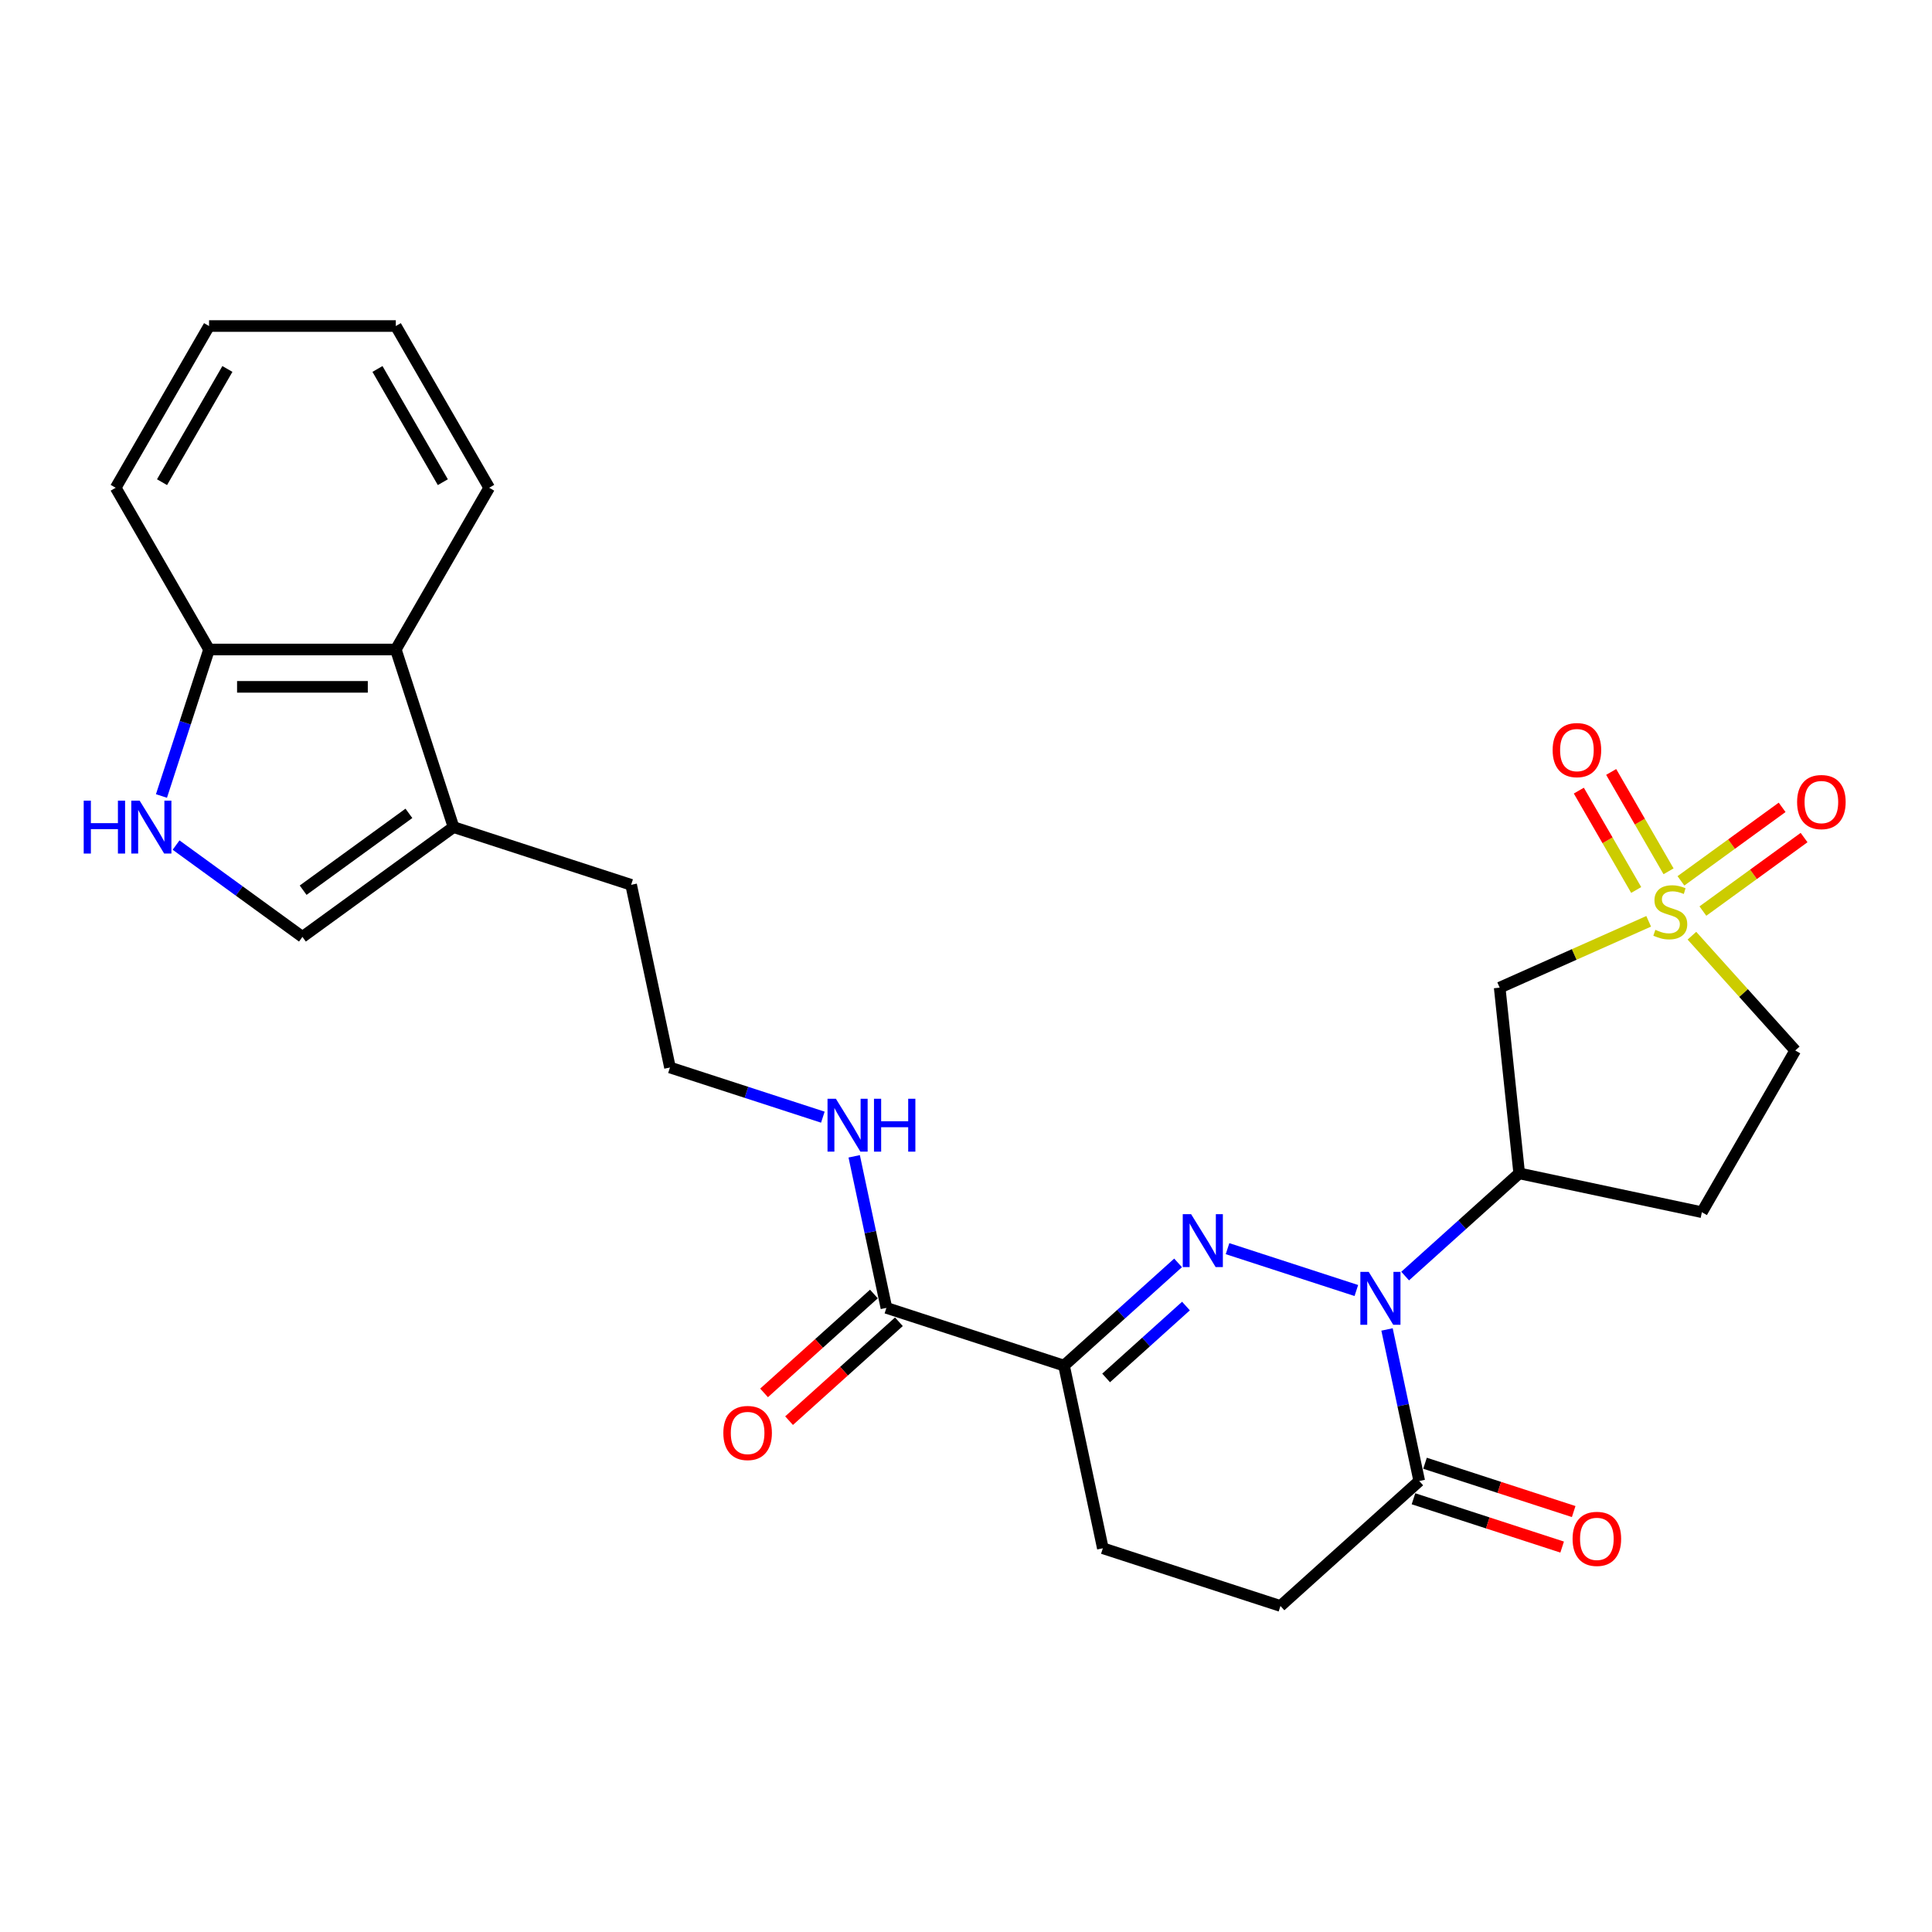 <?xml version='1.0' encoding='iso-8859-1'?>
<svg version='1.1' baseProfile='full'
              xmlns='http://www.w3.org/2000/svg'
                      xmlns:rdkit='http://www.rdkit.org/xml'
                      xmlns:xlink='http://www.w3.org/1999/xlink'
                  xml:space='preserve'
width='1000px' height='1000px' viewBox='0 0 1000 1000'>
<!-- END OF HEADER -->
<rect style='opacity:1.0;fill:#FFFFFF;stroke:none' width='1000' height='1000' x='0' y='0'> </rect>
<path class='bond-0' d='M 635.369,646.304 L 702.041,667.967' style='fill:none;fill-rule:evenodd;stroke:#0000FF;stroke-width:6px;stroke-linecap:butt;stroke-linejoin:miter;stroke-opacity:1' />
<path class='bond-2' d='M 609.772,653.669 L 580.254,680.247' style='fill:none;fill-rule:evenodd;stroke:#0000FF;stroke-width:6px;stroke-linecap:butt;stroke-linejoin:miter;stroke-opacity:1' />
<path class='bond-2' d='M 580.254,680.247 L 550.735,706.826' style='fill:none;fill-rule:evenodd;stroke:#000000;stroke-width:6px;stroke-linecap:butt;stroke-linejoin:miter;stroke-opacity:1' />
<path class='bond-2' d='M 613.853,676.009 L 593.19,694.614' style='fill:none;fill-rule:evenodd;stroke:#0000FF;stroke-width:6px;stroke-linecap:butt;stroke-linejoin:miter;stroke-opacity:1' />
<path class='bond-2' d='M 593.19,694.614 L 572.527,713.219' style='fill:none;fill-rule:evenodd;stroke:#000000;stroke-width:6px;stroke-linecap:butt;stroke-linejoin:miter;stroke-opacity:1' />
<path class='bond-3' d='M 727.301,660.492 L 756.82,633.914' style='fill:none;fill-rule:evenodd;stroke:#0000FF;stroke-width:6px;stroke-linecap:butt;stroke-linejoin:miter;stroke-opacity:1' />
<path class='bond-3' d='M 756.82,633.914 L 786.338,607.335' style='fill:none;fill-rule:evenodd;stroke:#000000;stroke-width:6px;stroke-linecap:butt;stroke-linejoin:miter;stroke-opacity:1' />
<path class='bond-5' d='M 717.926,688.12 L 726.263,727.344' style='fill:none;fill-rule:evenodd;stroke:#0000FF;stroke-width:6px;stroke-linecap:butt;stroke-linejoin:miter;stroke-opacity:1' />
<path class='bond-5' d='M 726.263,727.344 L 734.601,766.567' style='fill:none;fill-rule:evenodd;stroke:#000000;stroke-width:6px;stroke-linecap:butt;stroke-linejoin:miter;stroke-opacity:1' />
<path class='bond-1' d='M 853.347,476.868 L 814.791,494.035' style='fill:none;fill-rule:evenodd;stroke:#CCCC00;stroke-width:6px;stroke-linecap:butt;stroke-linejoin:miter;stroke-opacity:1' />
<path class='bond-1' d='M 814.791,494.035 L 776.234,511.201' style='fill:none;fill-rule:evenodd;stroke:#000000;stroke-width:6px;stroke-linecap:butt;stroke-linejoin:miter;stroke-opacity:1' />
<path class='bond-11' d='M 863.637,450.986 L 848.791,425.272' style='fill:none;fill-rule:evenodd;stroke:#CCCC00;stroke-width:6px;stroke-linecap:butt;stroke-linejoin:miter;stroke-opacity:1' />
<path class='bond-11' d='M 848.791,425.272 L 833.945,399.559' style='fill:none;fill-rule:evenodd;stroke:#FF0000;stroke-width:6px;stroke-linecap:butt;stroke-linejoin:miter;stroke-opacity:1' />
<path class='bond-11' d='M 846.894,460.652 L 832.048,434.939' style='fill:none;fill-rule:evenodd;stroke:#CCCC00;stroke-width:6px;stroke-linecap:butt;stroke-linejoin:miter;stroke-opacity:1' />
<path class='bond-11' d='M 832.048,434.939 L 817.202,409.225' style='fill:none;fill-rule:evenodd;stroke:#FF0000;stroke-width:6px;stroke-linecap:butt;stroke-linejoin:miter;stroke-opacity:1' />
<path class='bond-12' d='M 881.416,471.572 L 907.602,452.547' style='fill:none;fill-rule:evenodd;stroke:#CCCC00;stroke-width:6px;stroke-linecap:butt;stroke-linejoin:miter;stroke-opacity:1' />
<path class='bond-12' d='M 907.602,452.547 L 933.788,433.522' style='fill:none;fill-rule:evenodd;stroke:#FF0000;stroke-width:6px;stroke-linecap:butt;stroke-linejoin:miter;stroke-opacity:1' />
<path class='bond-12' d='M 870.053,455.932 L 896.239,436.906' style='fill:none;fill-rule:evenodd;stroke:#CCCC00;stroke-width:6px;stroke-linecap:butt;stroke-linejoin:miter;stroke-opacity:1' />
<path class='bond-12' d='M 896.239,436.906 L 922.425,417.881' style='fill:none;fill-rule:evenodd;stroke:#FF0000;stroke-width:6px;stroke-linecap:butt;stroke-linejoin:miter;stroke-opacity:1' />
<path class='bond-28' d='M 875.734,484.316 L 902.478,514.018' style='fill:none;fill-rule:evenodd;stroke:#CCCC00;stroke-width:6px;stroke-linecap:butt;stroke-linejoin:miter;stroke-opacity:1' />
<path class='bond-28' d='M 902.478,514.018 L 929.221,543.72' style='fill:none;fill-rule:evenodd;stroke:#000000;stroke-width:6px;stroke-linecap:butt;stroke-linejoin:miter;stroke-opacity:1' />
<path class='bond-7' d='M 550.735,706.826 L 458.803,676.955' style='fill:none;fill-rule:evenodd;stroke:#000000;stroke-width:6px;stroke-linecap:butt;stroke-linejoin:miter;stroke-opacity:1' />
<path class='bond-16' d='M 550.735,706.826 L 570.833,801.377' style='fill:none;fill-rule:evenodd;stroke:#000000;stroke-width:6px;stroke-linecap:butt;stroke-linejoin:miter;stroke-opacity:1' />
<path class='bond-4' d='M 786.338,607.335 L 776.234,511.201' style='fill:none;fill-rule:evenodd;stroke:#000000;stroke-width:6px;stroke-linecap:butt;stroke-linejoin:miter;stroke-opacity:1' />
<path class='bond-13' d='M 786.338,607.335 L 880.889,627.433' style='fill:none;fill-rule:evenodd;stroke:#000000;stroke-width:6px;stroke-linecap:butt;stroke-linejoin:miter;stroke-opacity:1' />
<path class='bond-18' d='M 731.613,775.761 L 770.088,788.262' style='fill:none;fill-rule:evenodd;stroke:#000000;stroke-width:6px;stroke-linecap:butt;stroke-linejoin:miter;stroke-opacity:1' />
<path class='bond-18' d='M 770.088,788.262 L 808.563,800.763' style='fill:none;fill-rule:evenodd;stroke:#FF0000;stroke-width:6px;stroke-linecap:butt;stroke-linejoin:miter;stroke-opacity:1' />
<path class='bond-18' d='M 737.588,757.374 L 776.062,769.875' style='fill:none;fill-rule:evenodd;stroke:#000000;stroke-width:6px;stroke-linecap:butt;stroke-linejoin:miter;stroke-opacity:1' />
<path class='bond-18' d='M 776.062,769.875 L 814.537,782.377' style='fill:none;fill-rule:evenodd;stroke:#FF0000;stroke-width:6px;stroke-linecap:butt;stroke-linejoin:miter;stroke-opacity:1' />
<path class='bond-27' d='M 734.601,766.567 L 662.765,831.248' style='fill:none;fill-rule:evenodd;stroke:#000000;stroke-width:6px;stroke-linecap:butt;stroke-linejoin:miter;stroke-opacity:1' />
<path class='bond-6' d='M 91.135,437.41 L 123.838,461.169' style='fill:none;fill-rule:evenodd;stroke:#0000FF;stroke-width:6px;stroke-linecap:butt;stroke-linejoin:miter;stroke-opacity:1' />
<path class='bond-6' d='M 123.838,461.169 L 156.54,484.929' style='fill:none;fill-rule:evenodd;stroke:#000000;stroke-width:6px;stroke-linecap:butt;stroke-linejoin:miter;stroke-opacity:1' />
<path class='bond-29' d='M 83.57,412.007 L 95.889,374.093' style='fill:none;fill-rule:evenodd;stroke:#0000FF;stroke-width:6px;stroke-linecap:butt;stroke-linejoin:miter;stroke-opacity:1' />
<path class='bond-29' d='M 95.889,374.093 L 108.208,336.178' style='fill:none;fill-rule:evenodd;stroke:#000000;stroke-width:6px;stroke-linecap:butt;stroke-linejoin:miter;stroke-opacity:1' />
<path class='bond-19' d='M 452.335,669.772 L 423.908,695.367' style='fill:none;fill-rule:evenodd;stroke:#000000;stroke-width:6px;stroke-linecap:butt;stroke-linejoin:miter;stroke-opacity:1' />
<path class='bond-19' d='M 423.908,695.367 L 395.482,720.962' style='fill:none;fill-rule:evenodd;stroke:#FF0000;stroke-width:6px;stroke-linecap:butt;stroke-linejoin:miter;stroke-opacity:1' />
<path class='bond-19' d='M 465.271,684.139 L 436.845,709.734' style='fill:none;fill-rule:evenodd;stroke:#000000;stroke-width:6px;stroke-linecap:butt;stroke-linejoin:miter;stroke-opacity:1' />
<path class='bond-19' d='M 436.845,709.734 L 408.418,735.329' style='fill:none;fill-rule:evenodd;stroke:#FF0000;stroke-width:6px;stroke-linecap:butt;stroke-linejoin:miter;stroke-opacity:1' />
<path class='bond-20' d='M 458.803,676.955 L 450.465,637.732' style='fill:none;fill-rule:evenodd;stroke:#000000;stroke-width:6px;stroke-linecap:butt;stroke-linejoin:miter;stroke-opacity:1' />
<path class='bond-20' d='M 450.465,637.732 L 442.128,598.508' style='fill:none;fill-rule:evenodd;stroke:#0000FF;stroke-width:6px;stroke-linecap:butt;stroke-linejoin:miter;stroke-opacity:1' />
<path class='bond-8' d='M 156.54,484.929 L 234.742,428.111' style='fill:none;fill-rule:evenodd;stroke:#000000;stroke-width:6px;stroke-linecap:butt;stroke-linejoin:miter;stroke-opacity:1' />
<path class='bond-8' d='M 156.907,460.765 L 211.649,420.993' style='fill:none;fill-rule:evenodd;stroke:#000000;stroke-width:6px;stroke-linecap:butt;stroke-linejoin:miter;stroke-opacity:1' />
<path class='bond-9' d='M 234.742,428.111 L 326.675,457.982' style='fill:none;fill-rule:evenodd;stroke:#000000;stroke-width:6px;stroke-linecap:butt;stroke-linejoin:miter;stroke-opacity:1' />
<path class='bond-10' d='M 234.742,428.111 L 204.872,336.178' style='fill:none;fill-rule:evenodd;stroke:#000000;stroke-width:6px;stroke-linecap:butt;stroke-linejoin:miter;stroke-opacity:1' />
<path class='bond-14' d='M 204.872,336.178 L 108.208,336.178' style='fill:none;fill-rule:evenodd;stroke:#000000;stroke-width:6px;stroke-linecap:butt;stroke-linejoin:miter;stroke-opacity:1' />
<path class='bond-14' d='M 190.372,355.511 L 122.708,355.511' style='fill:none;fill-rule:evenodd;stroke:#000000;stroke-width:6px;stroke-linecap:butt;stroke-linejoin:miter;stroke-opacity:1' />
<path class='bond-23' d='M 204.872,336.178 L 253.204,252.465' style='fill:none;fill-rule:evenodd;stroke:#000000;stroke-width:6px;stroke-linecap:butt;stroke-linejoin:miter;stroke-opacity:1' />
<path class='bond-15' d='M 880.889,627.433 L 929.221,543.72' style='fill:none;fill-rule:evenodd;stroke:#000000;stroke-width:6px;stroke-linecap:butt;stroke-linejoin:miter;stroke-opacity:1' />
<path class='bond-24' d='M 108.208,336.178 L 59.876,252.465' style='fill:none;fill-rule:evenodd;stroke:#000000;stroke-width:6px;stroke-linecap:butt;stroke-linejoin:miter;stroke-opacity:1' />
<path class='bond-17' d='M 570.833,801.377 L 662.765,831.248' style='fill:none;fill-rule:evenodd;stroke:#000000;stroke-width:6px;stroke-linecap:butt;stroke-linejoin:miter;stroke-opacity:1' />
<path class='bond-21' d='M 425.907,578.245 L 386.34,565.389' style='fill:none;fill-rule:evenodd;stroke:#0000FF;stroke-width:6px;stroke-linecap:butt;stroke-linejoin:miter;stroke-opacity:1' />
<path class='bond-21' d='M 386.34,565.389 L 346.773,552.533' style='fill:none;fill-rule:evenodd;stroke:#000000;stroke-width:6px;stroke-linecap:butt;stroke-linejoin:miter;stroke-opacity:1' />
<path class='bond-22' d='M 346.773,552.533 L 326.675,457.982' style='fill:none;fill-rule:evenodd;stroke:#000000;stroke-width:6px;stroke-linecap:butt;stroke-linejoin:miter;stroke-opacity:1' />
<path class='bond-25' d='M 253.204,252.465 L 204.872,168.752' style='fill:none;fill-rule:evenodd;stroke:#000000;stroke-width:6px;stroke-linecap:butt;stroke-linejoin:miter;stroke-opacity:1' />
<path class='bond-25' d='M 229.211,249.575 L 195.379,190.975' style='fill:none;fill-rule:evenodd;stroke:#000000;stroke-width:6px;stroke-linecap:butt;stroke-linejoin:miter;stroke-opacity:1' />
<path class='bond-30' d='M 59.876,252.465 L 108.208,168.752' style='fill:none;fill-rule:evenodd;stroke:#000000;stroke-width:6px;stroke-linecap:butt;stroke-linejoin:miter;stroke-opacity:1' />
<path class='bond-30' d='M 83.869,249.575 L 117.701,190.975' style='fill:none;fill-rule:evenodd;stroke:#000000;stroke-width:6px;stroke-linecap:butt;stroke-linejoin:miter;stroke-opacity:1' />
<path class='bond-26' d='M 204.872,168.752 L 108.208,168.752' style='fill:none;fill-rule:evenodd;stroke:#000000;stroke-width:6px;stroke-linecap:butt;stroke-linejoin:miter;stroke-opacity:1' />
<path  class='atom-0' d='M 616.519 628.458
L 625.49 642.957
Q 626.379 644.388, 627.81 646.978
Q 629.24 649.569, 629.318 649.724
L 629.318 628.458
L 632.952 628.458
L 632.952 655.833
L 629.202 655.833
L 619.574 639.98
Q 618.453 638.124, 617.254 635.997
Q 616.094 633.871, 615.746 633.214
L 615.746 655.833
L 612.189 655.833
L 612.189 628.458
L 616.519 628.458
' fill='#0000FF'/>
<path  class='atom-1' d='M 708.452 658.328
L 717.422 672.828
Q 718.312 674.259, 719.742 676.849
Q 721.173 679.44, 721.25 679.594
L 721.25 658.328
L 724.885 658.328
L 724.885 685.704
L 721.134 685.704
L 711.506 669.851
Q 710.385 667.995, 709.187 665.868
Q 708.027 663.742, 707.679 663.084
L 707.679 685.704
L 704.121 685.704
L 704.121 658.328
L 708.452 658.328
' fill='#0000FF'/>
<path  class='atom-2' d='M 856.808 481.28
Q 857.117 481.396, 858.393 481.938
Q 859.669 482.479, 861.061 482.827
Q 862.491 483.136, 863.883 483.136
Q 866.474 483.136, 867.982 481.899
Q 869.49 480.623, 869.49 478.419
Q 869.49 476.911, 868.717 475.983
Q 867.982 475.055, 866.822 474.552
Q 865.662 474.05, 863.729 473.47
Q 861.293 472.735, 859.824 472.039
Q 858.393 471.343, 857.349 469.874
Q 856.344 468.405, 856.344 465.93
Q 856.344 462.489, 858.664 460.362
Q 861.022 458.236, 865.662 458.236
Q 868.833 458.236, 872.428 459.744
L 871.539 462.721
Q 868.253 461.368, 865.778 461.368
Q 863.11 461.368, 861.641 462.489
Q 860.172 463.571, 860.21 465.466
Q 860.21 466.935, 860.945 467.825
Q 861.718 468.714, 862.801 469.217
Q 863.922 469.719, 865.778 470.299
Q 868.253 471.073, 869.722 471.846
Q 871.191 472.619, 872.235 474.204
Q 873.318 475.751, 873.318 478.419
Q 873.318 482.208, 870.766 484.258
Q 868.253 486.268, 864.038 486.268
Q 861.602 486.268, 859.746 485.727
Q 857.929 485.224, 855.764 484.335
L 856.808 481.28
' fill='#CCCC00'/>
<path  class='atom-7' d='M 43.326 414.423
L 47.038 414.423
L 47.038 426.062
L 61.035 426.062
L 61.035 414.423
L 64.746 414.423
L 64.746 441.799
L 61.035 441.799
L 61.035 429.155
L 47.038 429.155
L 47.038 441.799
L 43.326 441.799
L 43.326 414.423
' fill='#0000FF'/>
<path  class='atom-7' d='M 72.286 414.423
L 81.257 428.923
Q 82.146 430.354, 83.576 432.944
Q 85.007 435.535, 85.084 435.689
L 85.084 414.423
L 88.719 414.423
L 88.719 441.799
L 84.968 441.799
L 75.341 425.946
Q 74.219 424.09, 73.021 421.963
Q 71.861 419.837, 71.513 419.179
L 71.513 441.799
L 67.956 441.799
L 67.956 414.423
L 72.286 414.423
' fill='#0000FF'/>
<path  class='atom-12' d='M 803.643 388.249
Q 803.643 381.676, 806.89 378.002
Q 810.138 374.329, 816.209 374.329
Q 822.279 374.329, 825.527 378.002
Q 828.775 381.676, 828.775 388.249
Q 828.775 394.899, 825.489 398.688
Q 822.202 402.439, 816.209 402.439
Q 810.177 402.439, 806.89 398.688
Q 803.643 394.938, 803.643 388.249
M 816.209 399.346
Q 820.385 399.346, 822.627 396.562
Q 824.909 393.739, 824.909 388.249
Q 824.909 382.874, 822.627 380.168
Q 820.385 377.422, 816.209 377.422
Q 812.033 377.422, 809.752 380.129
Q 807.509 382.836, 807.509 388.249
Q 807.509 393.778, 809.752 396.562
Q 812.033 399.346, 816.209 399.346
' fill='#FF0000'/>
<path  class='atom-13' d='M 930.177 415.144
Q 930.177 408.571, 933.425 404.898
Q 936.673 401.225, 942.743 401.225
Q 948.814 401.225, 952.062 404.898
Q 955.31 408.571, 955.31 415.144
Q 955.31 421.795, 952.023 425.584
Q 948.736 429.335, 942.743 429.335
Q 936.711 429.335, 933.425 425.584
Q 930.177 421.834, 930.177 415.144
M 942.743 426.241
Q 946.919 426.241, 949.162 423.457
Q 951.443 420.635, 951.443 415.144
Q 951.443 409.77, 949.162 407.063
Q 946.919 404.318, 942.743 404.318
Q 938.567 404.318, 936.286 407.025
Q 934.044 409.731, 934.044 415.144
Q 934.044 420.674, 936.286 423.457
Q 938.567 426.241, 942.743 426.241
' fill='#FF0000'/>
<path  class='atom-19' d='M 813.967 796.515
Q 813.967 789.942, 817.215 786.269
Q 820.463 782.596, 826.533 782.596
Q 832.604 782.596, 835.852 786.269
Q 839.099 789.942, 839.099 796.515
Q 839.099 803.166, 835.813 806.955
Q 832.526 810.706, 826.533 810.706
Q 820.501 810.706, 817.215 806.955
Q 813.967 803.205, 813.967 796.515
M 826.533 807.612
Q 830.709 807.612, 832.952 804.828
Q 835.233 802.006, 835.233 796.515
Q 835.233 791.141, 832.952 788.434
Q 830.709 785.689, 826.533 785.689
Q 822.357 785.689, 820.076 788.396
Q 817.833 791.102, 817.833 796.515
Q 817.833 802.045, 820.076 804.828
Q 822.357 807.612, 826.533 807.612
' fill='#FF0000'/>
<path  class='atom-20' d='M 374.401 741.713
Q 374.401 735.14, 377.649 731.467
Q 380.897 727.794, 386.968 727.794
Q 393.038 727.794, 396.286 731.467
Q 399.534 735.14, 399.534 741.713
Q 399.534 748.364, 396.247 752.153
Q 392.961 755.903, 386.968 755.903
Q 380.936 755.903, 377.649 752.153
Q 374.401 748.402, 374.401 741.713
M 386.968 752.81
Q 391.143 752.81, 393.386 750.026
Q 395.667 747.204, 395.667 741.713
Q 395.667 736.339, 393.386 733.632
Q 391.143 730.887, 386.968 730.887
Q 382.792 730.887, 380.51 733.593
Q 378.268 736.3, 378.268 741.713
Q 378.268 747.242, 380.51 750.026
Q 382.792 752.81, 386.968 752.81
' fill='#FF0000'/>
<path  class='atom-21' d='M 432.654 568.716
L 441.624 583.216
Q 442.514 584.646, 443.944 587.237
Q 445.375 589.828, 445.452 589.982
L 445.452 568.716
L 449.087 568.716
L 449.087 596.091
L 445.336 596.091
L 435.709 580.239
Q 434.587 578.383, 433.389 576.256
Q 432.229 574.129, 431.881 573.472
L 431.881 596.091
L 428.323 596.091
L 428.323 568.716
L 432.654 568.716
' fill='#0000FF'/>
<path  class='atom-21' d='M 452.373 568.716
L 456.085 568.716
L 456.085 580.355
L 470.082 580.355
L 470.082 568.716
L 473.794 568.716
L 473.794 596.091
L 470.082 596.091
L 470.082 583.448
L 456.085 583.448
L 456.085 596.091
L 452.373 596.091
L 452.373 568.716
' fill='#0000FF'/>
</svg>
